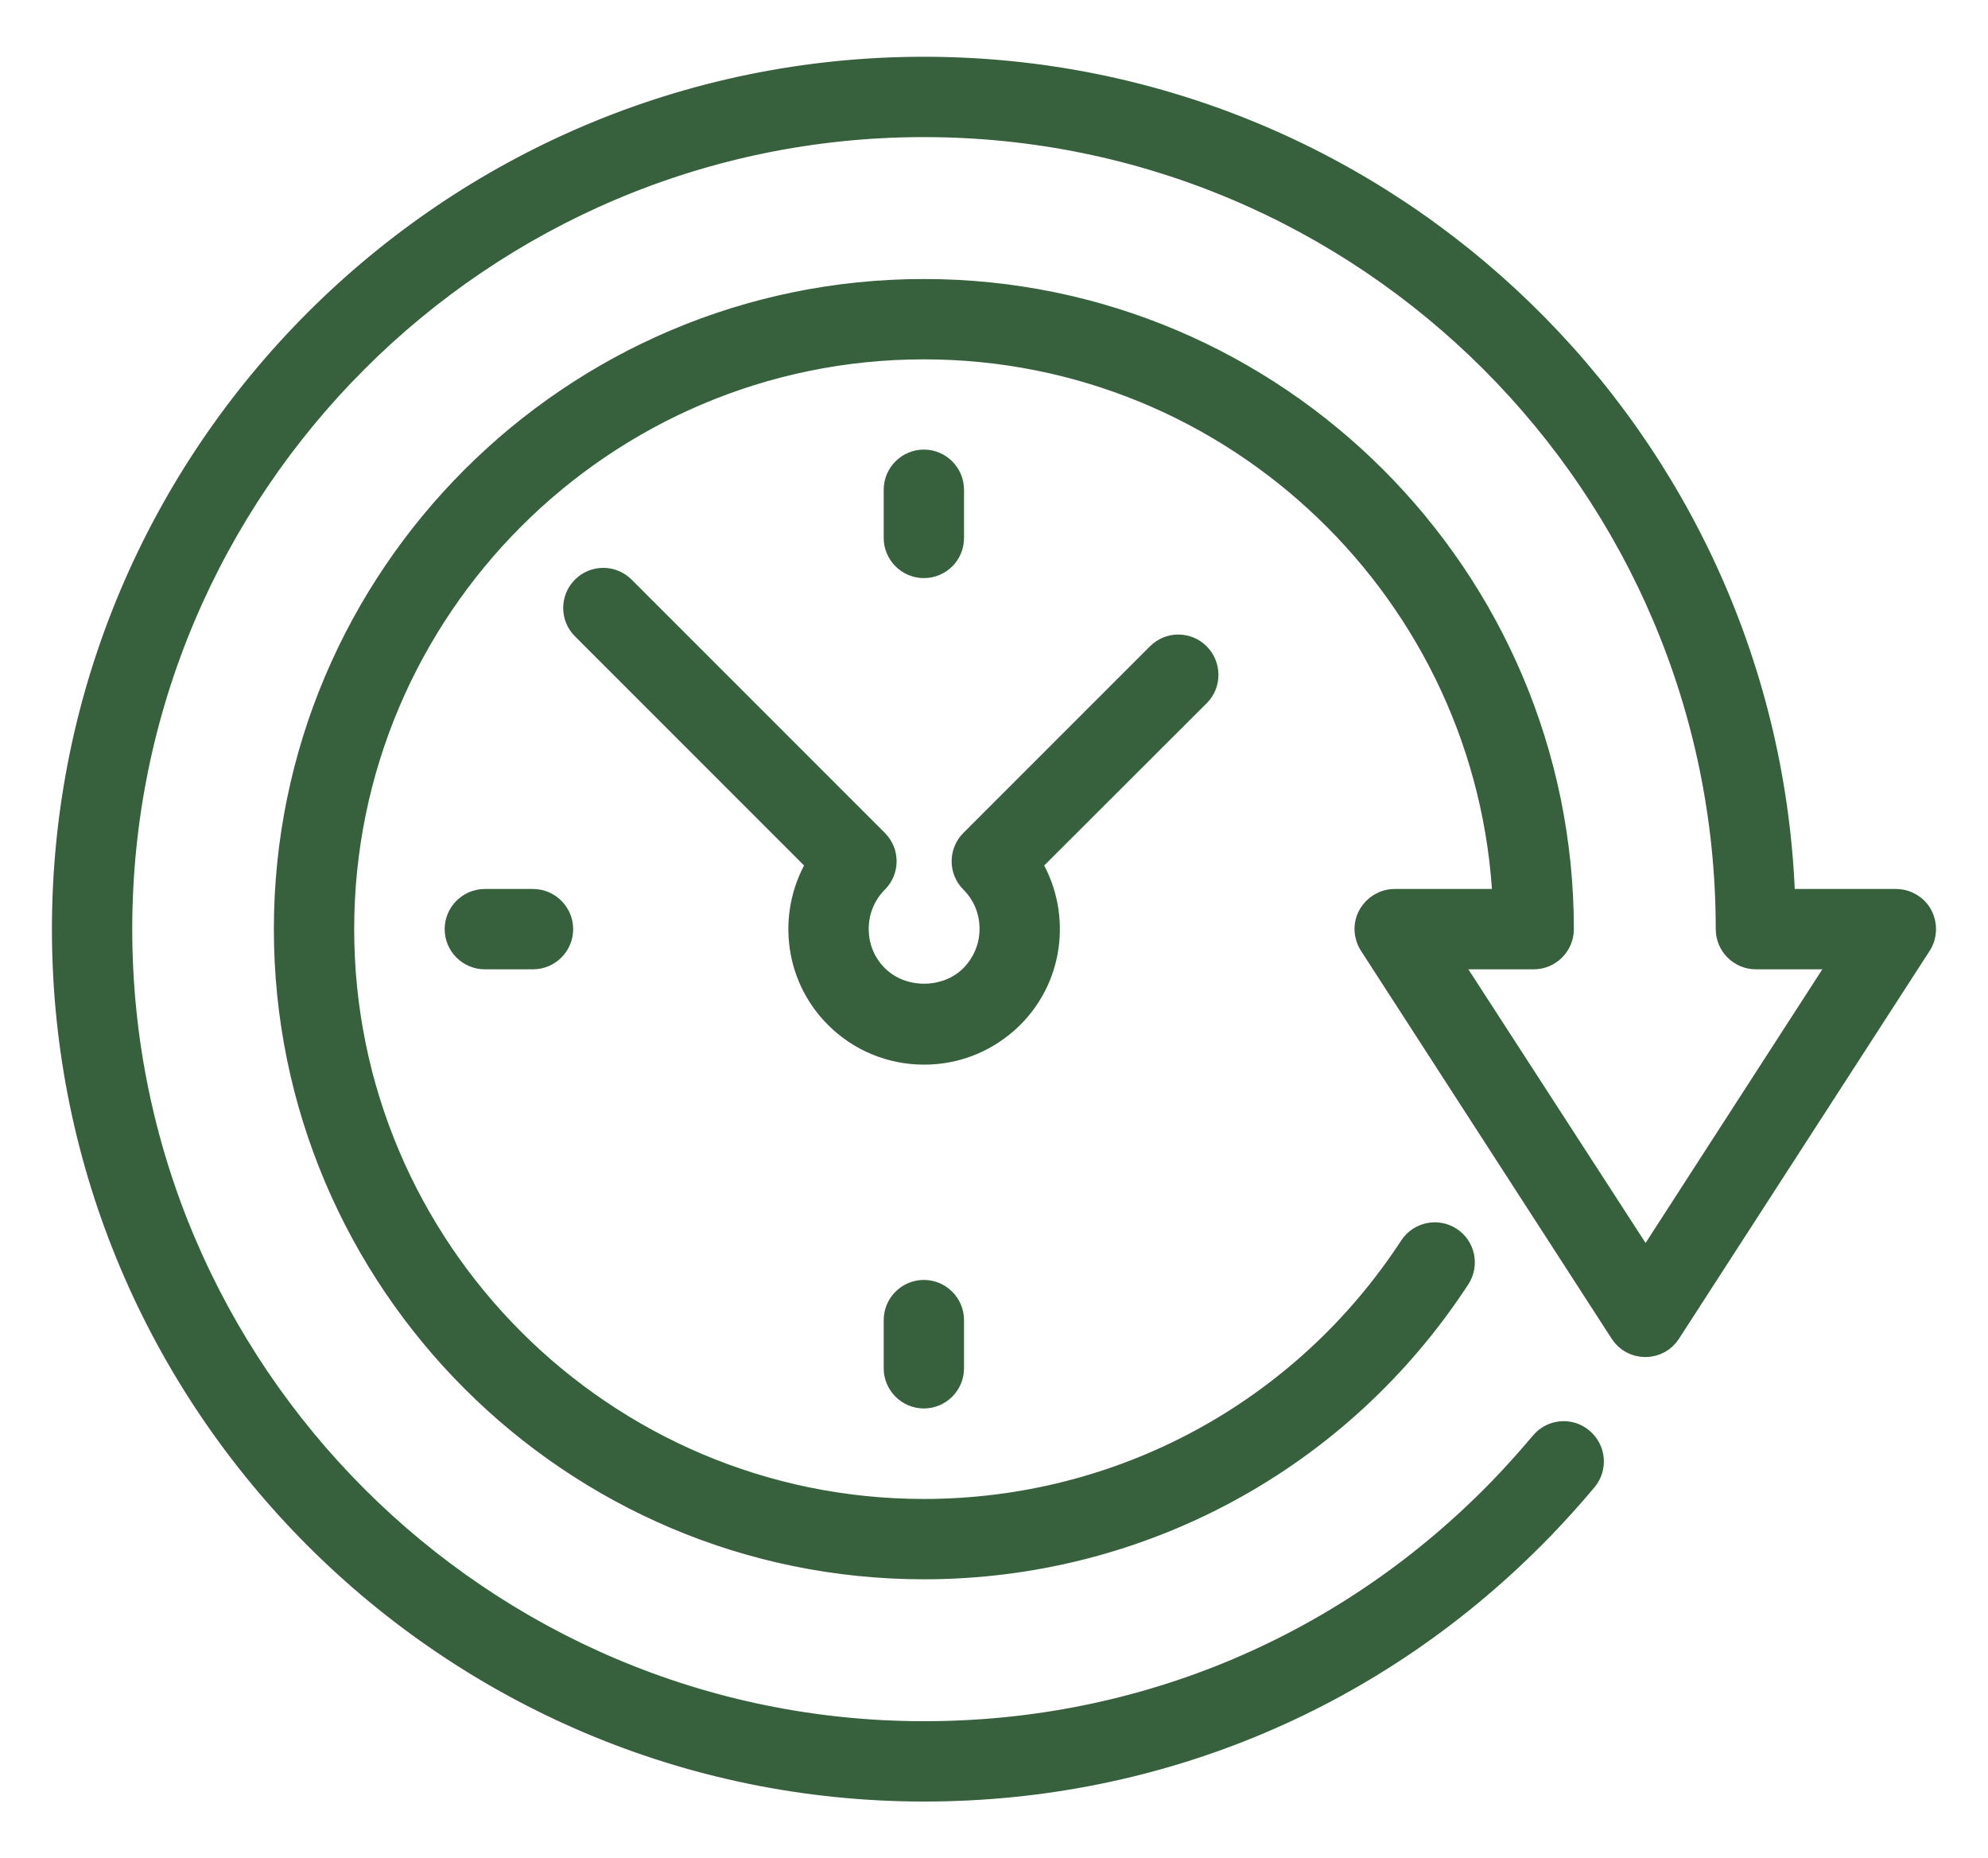 <?xml version="1.0" encoding="utf-8"?>
<!-- Generator: Adobe Illustrator 28.0.0, SVG Export Plug-In . SVG Version: 6.00 Build 0)  -->
<svg version="1.1" id="Layer_1" xmlns="http://www.w3.org/2000/svg" xmlns:xlink="http://www.w3.org/1999/xlink" x="0px" y="0px"
	 viewBox="0 0 74.26 69.4" style="enable-background:new 0 0 74.26 69.4;" xml:space="preserve">
<style type="text/css">
	.st0{fill:#37603D;stroke:#37603D;stroke-miterlimit:10;}
	.st1{fill:#37603D;stroke:#37603D;stroke-width:0.977;stroke-miterlimit:10;}
	.st2{fill:#37603D;stroke:#37603D;stroke-width:0.947;stroke-miterlimit:10;}
	.st3{fill:#37603D;stroke:#37603D;stroke-width:0.949;stroke-miterlimit:10;}
</style>
<g>
	<path class="st0" d="M71.7,34.22c-0.17-0.32-0.51-0.52-0.88-0.52h-4.26C66.03,16.47,51.86,2.62,34.51,2.62
		C16.83,2.62,2.44,17.01,2.44,34.7s14.39,32.08,32.08,32.08c8.77,0,16.95-3.47,23.05-9.77c0.55-0.57,1.09-1.17,1.61-1.79
		c0.35-0.42,0.3-1.05-0.13-1.41c-0.42-0.36-1.06-0.3-1.41,0.13c-0.49,0.58-1,1.15-1.51,1.68c-5.72,5.91-13.39,9.16-21.61,9.16
		c-16.58,0-30.08-13.49-30.08-30.08S17.93,4.62,34.51,4.62S64.59,18.11,64.59,34.7c0,0.55,0.45,1,1,1c0.01,0,0.01,0,0.02,0
		c0.01,0,0.01,0,0.02,0h3.36l-7.52,11.64L53.93,35.7h3.36c0.55,0,1-0.45,1-1c0-13.11-10.67-23.78-23.78-23.78
		S10.73,21.59,10.73,34.7S21.4,58.48,34.51,58.48c8.06,0,15.51-4.03,19.92-10.79c0.3-0.46,0.17-1.08-0.29-1.38
		c-0.46-0.3-1.08-0.17-1.38,0.29c-4.04,6.19-10.87,9.88-18.25,9.88c-12.01,0-21.78-9.77-21.78-21.78s9.77-21.78,21.78-21.78
		c11.67,0,21.23,9.23,21.75,20.78H52.1c-0.37,0-0.7,0.2-0.88,0.52c-0.18,0.32-0.16,0.71,0.04,1.02l9.36,14.48
		c0.18,0.29,0.5,0.46,0.84,0.46s0.66-0.17,0.84-0.46l9.36-14.48C71.86,34.93,71.87,34.54,71.7,34.22z"/>
	<path class="st0" d="M18.11,33.7c-0.55,0-1,0.45-1,1s0.45,1,1,1h1.8c0.55,0,1-0.45,1-1s-0.45-1-1-1H18.11z"/>
	<path class="st0" d="M35.51,20.09v-1.8c0-0.55-0.45-1-1-1s-1,0.45-1,1v1.8c0,0.55,0.45,1,1,1S35.51,20.65,35.51,20.09z"/>
	<path class="st0" d="M33.51,49.3v1.8c0,0.55,0.45,1,1,1s1-0.45,1-1v-1.8c0-0.55-0.45-1-1-1S33.51,48.75,33.51,49.3z"/>
	<path class="st0" d="M44.72,24.49c-0.39-0.39-1.02-0.39-1.41,0l-6.97,6.97c-0.39,0.39-0.39,1.02,0,1.41
		c0.49,0.49,0.75,1.13,0.75,1.82c0,0.69-0.27,1.33-0.75,1.82c-0.97,0.97-2.67,0.97-3.64,0c-0.49-0.49-0.75-1.13-0.75-1.82
		c0-0.69,0.27-1.34,0.75-1.82c0.39-0.39,0.39-1.02,0-1.41l-9.46-9.46c-0.39-0.39-1.02-0.39-1.41,0s-0.39,1.02,0,1.41l8.83,8.83
		c-1.12,1.77-0.92,4.14,0.62,5.68c0.86,0.86,2.01,1.34,3.24,1.34s2.37-0.48,3.24-1.34c1.54-1.54,1.74-3.91,0.62-5.68l6.35-6.34
		C45.11,25.52,45.11,24.88,44.72,24.49z"/>
</g>
</svg>
